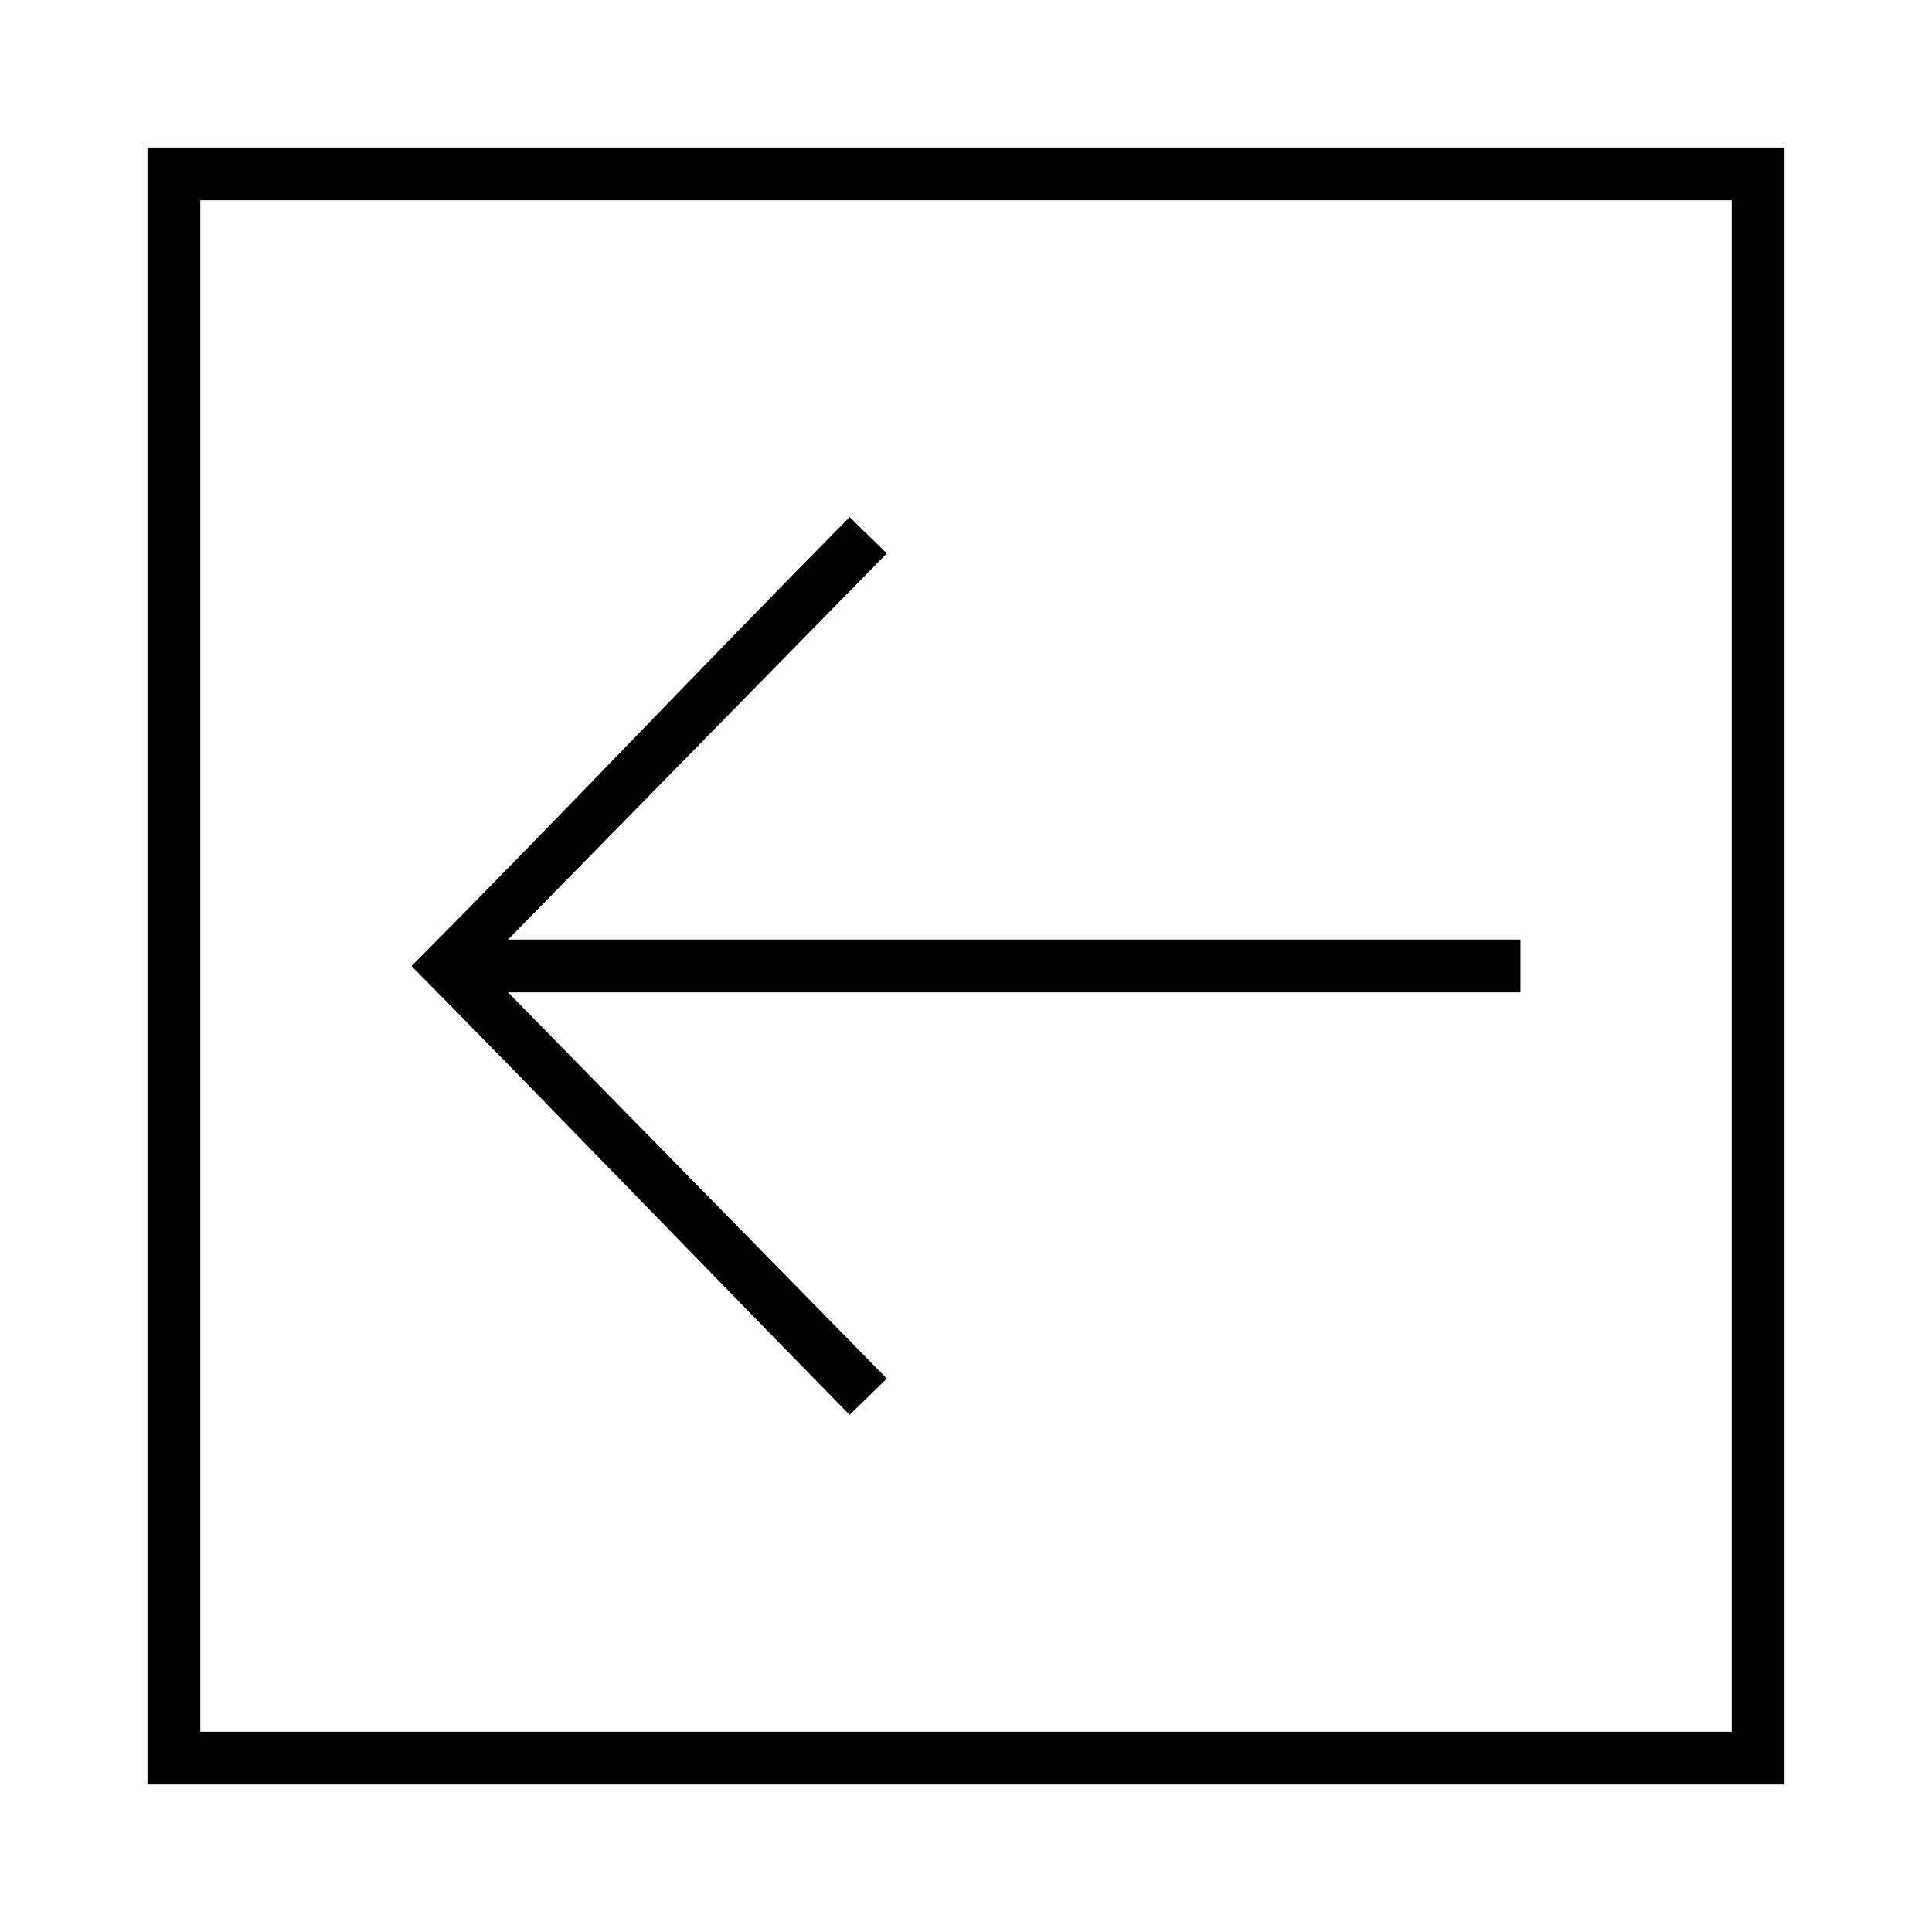 <?xml version="1.0" encoding="UTF-8"?>
<!-- The Best Svg Icon site in the world: iconSvg.co, Visit us! https://iconsvg.co -->
<svg fill="#000000" width="800px" height="800px" version="1.1" viewBox="144 144 512 512" xmlns="http://www.w3.org/2000/svg">
 <path d="m183.08 616.92h433.83v-433.83h-433.83zm13.996-13.996v-405.85h405.85v405.85zm55.98-202.92c39.004 39.57 77.203 79.293 116.11 118.95l9.84-9.621-100.37-102.34h268.3v-13.996h-268.3l100.37-102.34-9.84-9.621c-39.094 39.484-76.898 79.594-116.11 118.95z"/>
</svg>